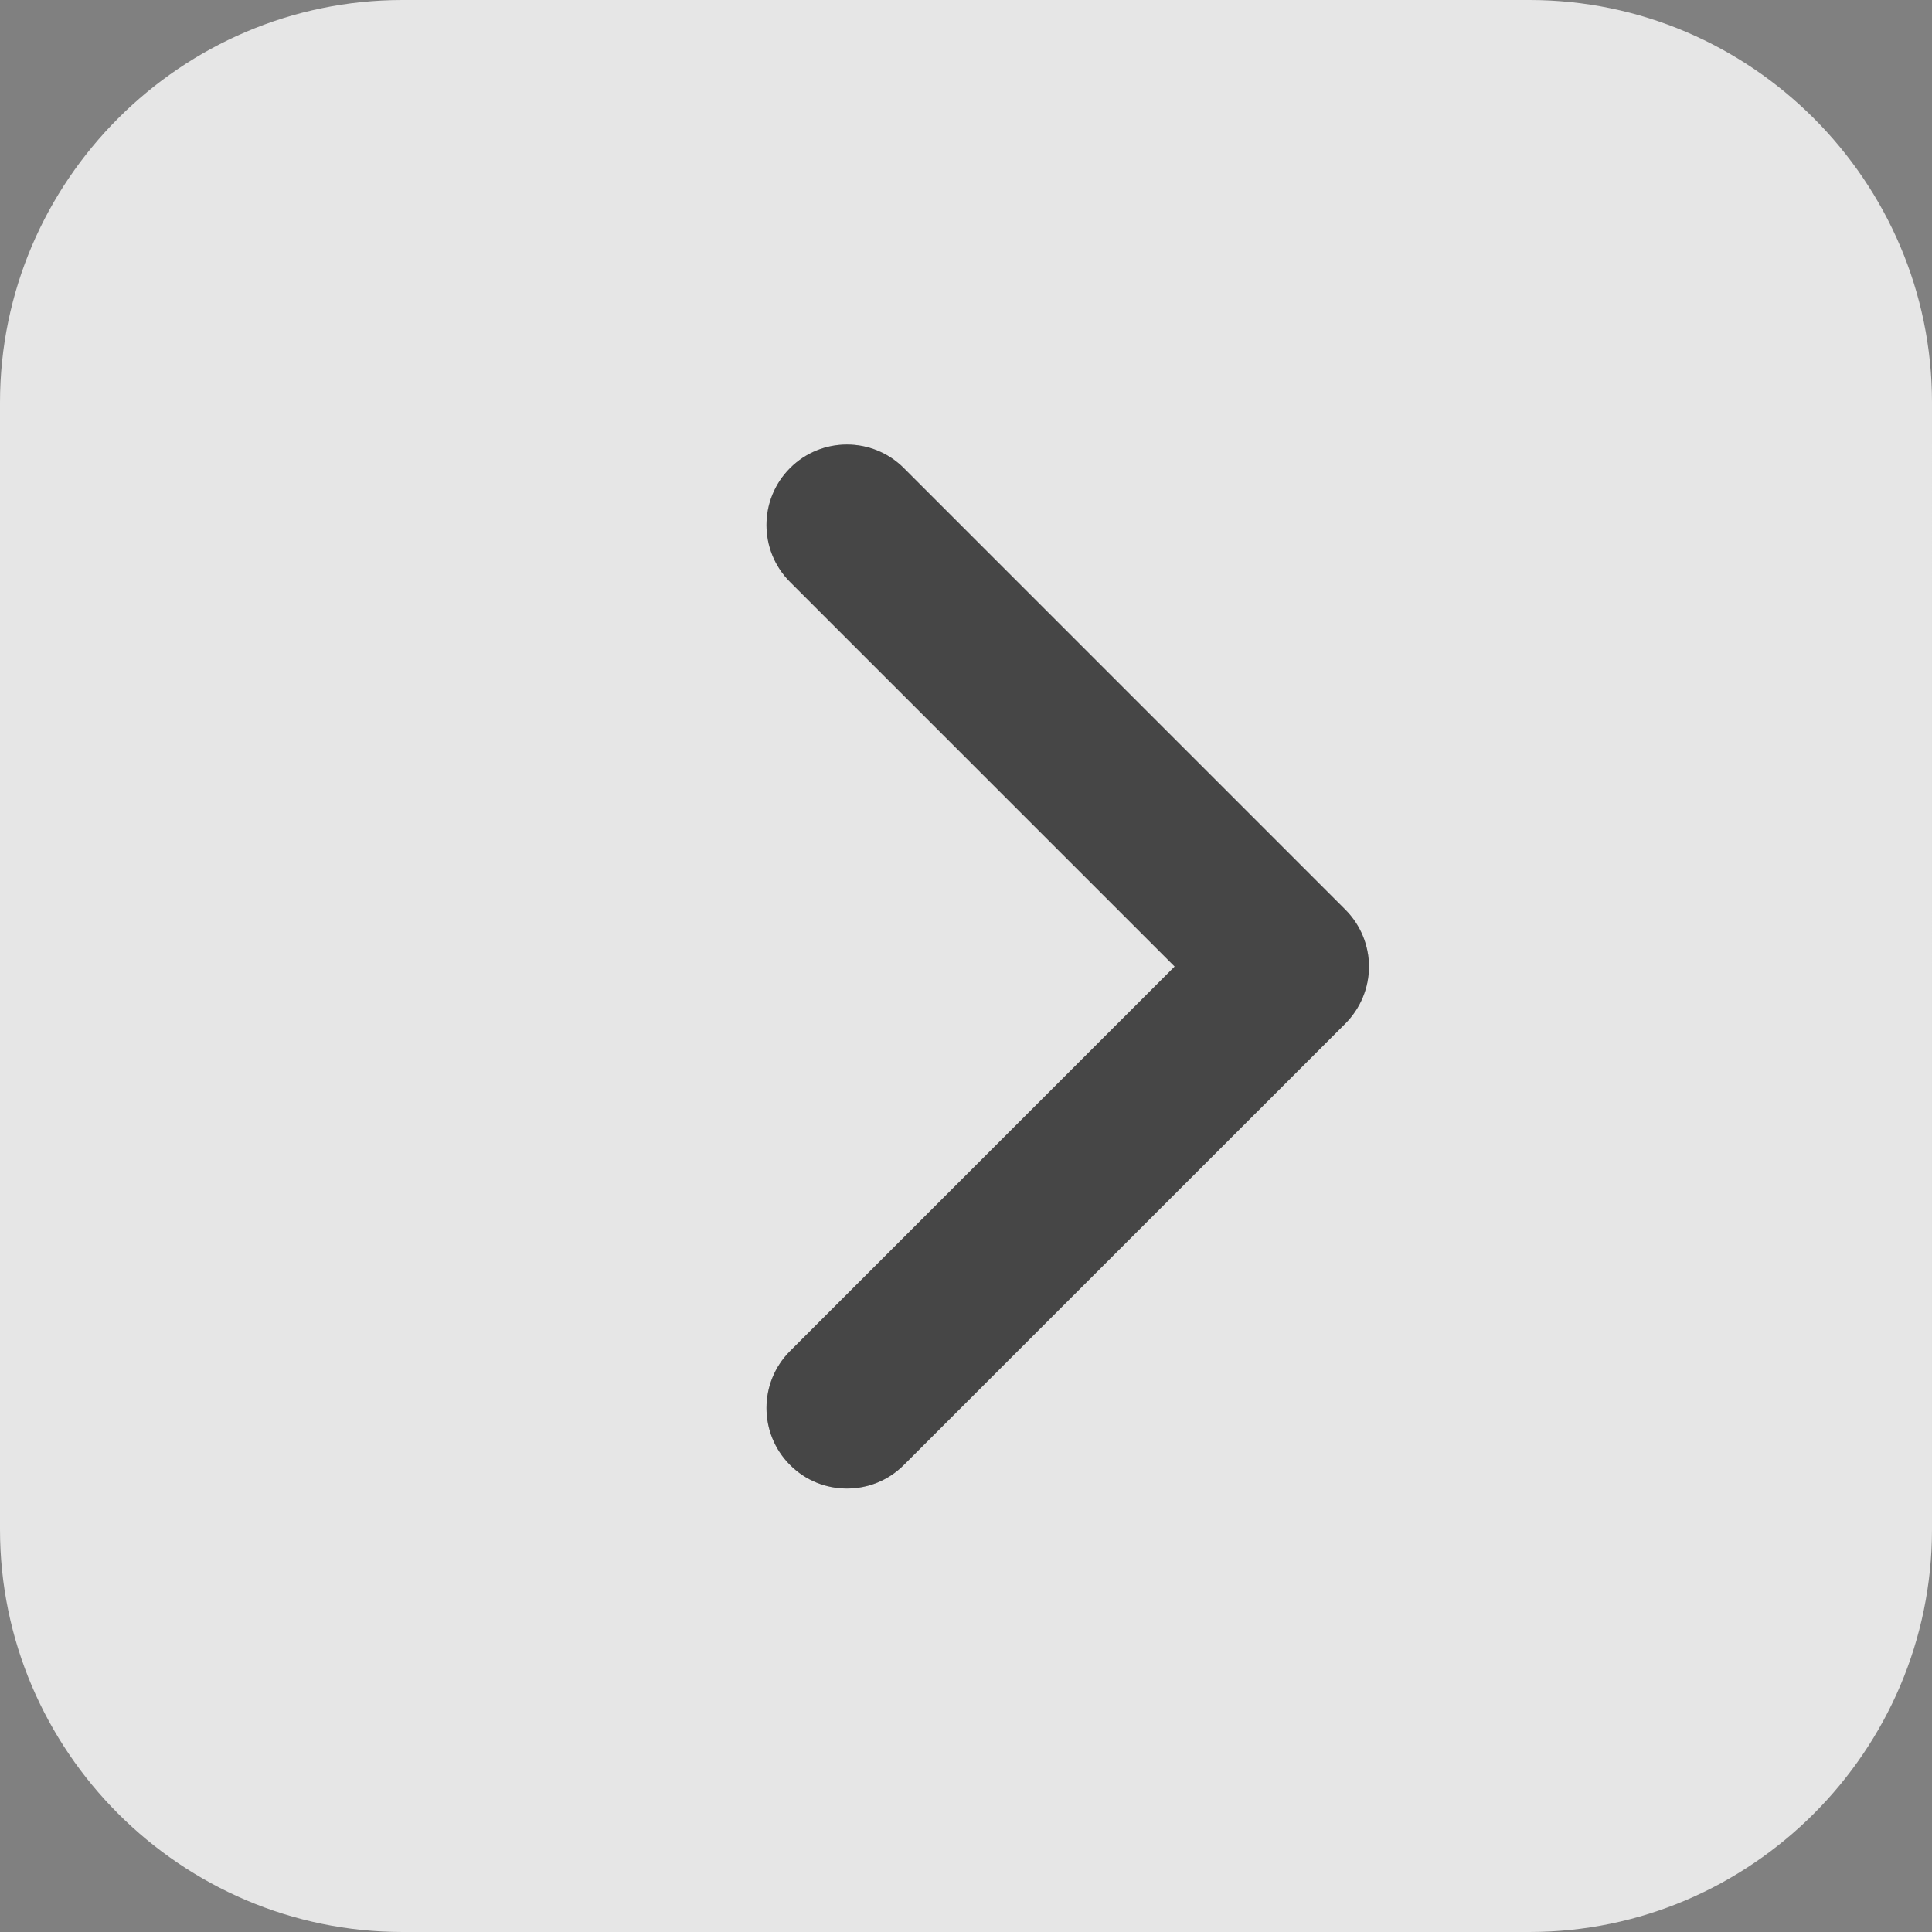 <?xml version="1.0" encoding="utf-8"?>
<!-- Generator: Adobe Illustrator 15.0.2, SVG Export Plug-In . SVG Version: 6.00 Build 0)  -->
<!DOCTYPE svg PUBLIC "-//W3C//DTD SVG 1.1//EN" "http://www.w3.org/Graphics/SVG/1.1/DTD/svg11.dtd">
<svg version="1.1" id="layer1" xmlns="http://www.w3.org/2000/svg" xmlns:xlink="http://www.w3.org/1999/xlink" x="0px" y="0px"
	 width="48px" height="48px" viewBox="0 0 48 48" enable-background="new 0 0 48 48" xml:space="preserve">
<rect x="0" y="0" width="48" height="48" fill="#808080" stroke="none"/>
<path opacity="0.8" fill="#FFFFFF" enable-background="new    " d="M38,0H10C4.5,0,0,4.5,0,10v28c0,5.5,4.5,10,10,10h28
	c5.5,0,10-4.5,10-10V10C48,4.5,43.5,0,38,0z M33.425,25.43L22.456,36.396c-0.39,0.392-0.901,0.586-1.414,0.586
	s-1.024-0.194-1.414-0.586c-0.78-0.78-0.78-2.047,0-2.828l9.556-9.555l-9.556-9.555c-0.78-0.781-0.78-2.047,0-2.828
	c0.78-0.781,2.047-0.781,2.828,0L33.425,22.6c0.375,0.375,0.587,0.885,0.587,1.414C34.012,24.544,33.8,25.053,33.425,25.43z"/>
<path opacity="0.45" enable-background="new    " d="M33.425,25.43L22.456,36.396c-0.39,0.392-0.901,0.586-1.414,0.586
	s-1.024-0.194-1.414-0.586c-0.78-0.78-0.78-2.047,0-2.828l9.556-9.555l-9.556-9.555c-0.78-0.781-0.78-2.047,0-2.828
	c0.78-0.781,2.047-0.781,2.828,0L33.425,22.6c0.375,0.375,0.587,0.885,0.587,1.414C34.012,24.544,33.8,25.053,33.425,25.43z"/>
</svg>
